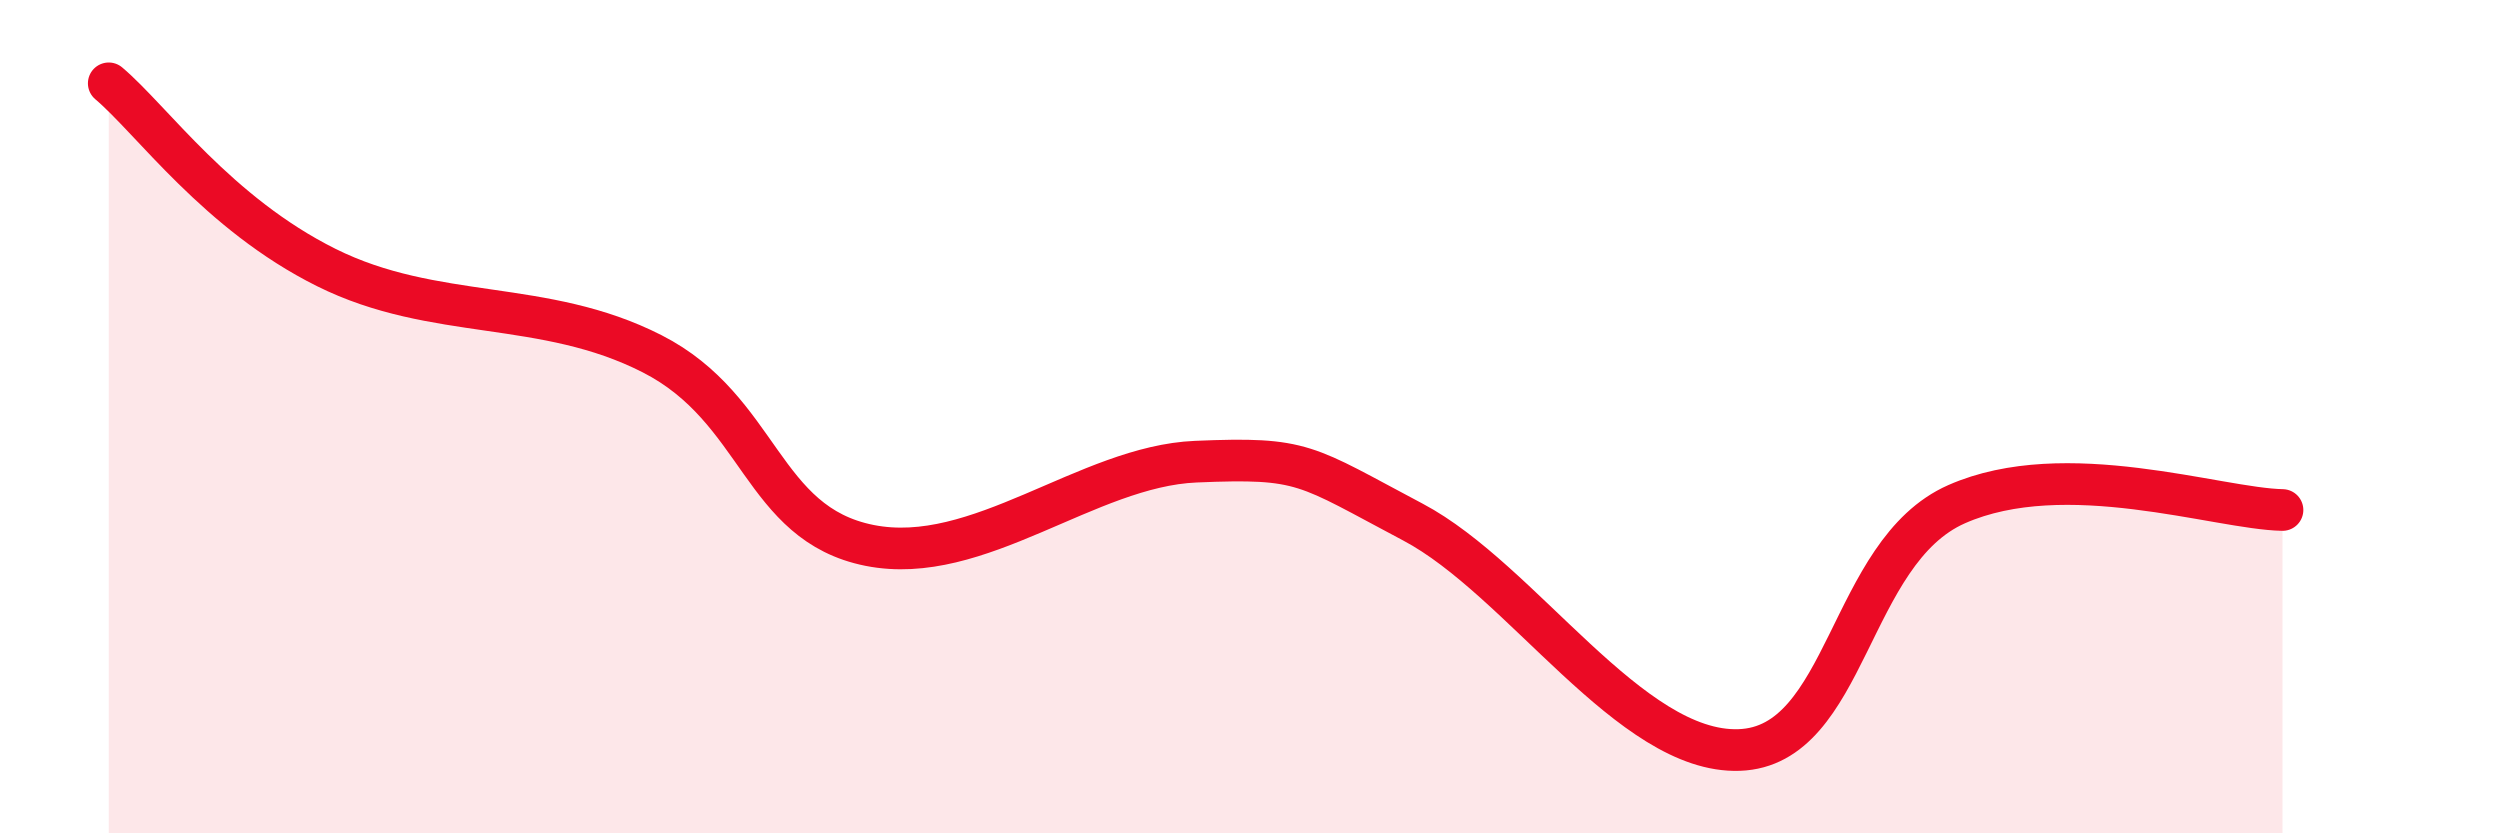 
    <svg width="60" height="20" viewBox="0 0 60 20" xmlns="http://www.w3.org/2000/svg">
      <path
        d="M 2.61,2 C 3.65,2.88 5.22,5.12 7.83,6.42 C 10.44,7.72 13.04,7.16 15.65,8.49 C 18.26,9.82 18.26,12.57 20.87,13.09 C 23.48,13.61 26.09,11.19 28.7,11.08 C 31.31,10.97 31.3,11.15 33.91,12.53 C 36.52,13.91 39.13,18.09 41.74,18 C 44.35,17.91 44.35,13.25 46.96,12.1 C 49.57,10.95 53.22,12.21 54.78,12.24L54.78 20L2.61 20Z"
        fill="#EB0A25"
        opacity="0.1"
        stroke-linecap="round"
        stroke-linejoin="round"
      />
      <path
        d="M 2.61,2 C 3.65,2.88 5.22,5.12 7.83,6.42 C 10.44,7.72 13.04,7.16 15.65,8.49 C 18.26,9.82 18.26,12.57 20.87,13.09 C 23.48,13.61 26.09,11.19 28.7,11.08 C 31.31,10.97 31.3,11.15 33.91,12.53 C 36.52,13.91 39.13,18.09 41.74,18 C 44.35,17.91 44.35,13.25 46.96,12.1 C 49.57,10.95 53.22,12.21 54.78,12.24"
        stroke="#EB0A25"
        stroke-width="1"
        fill="none"
        stroke-linecap="round"
        stroke-linejoin="round"
      />
    </svg>
  